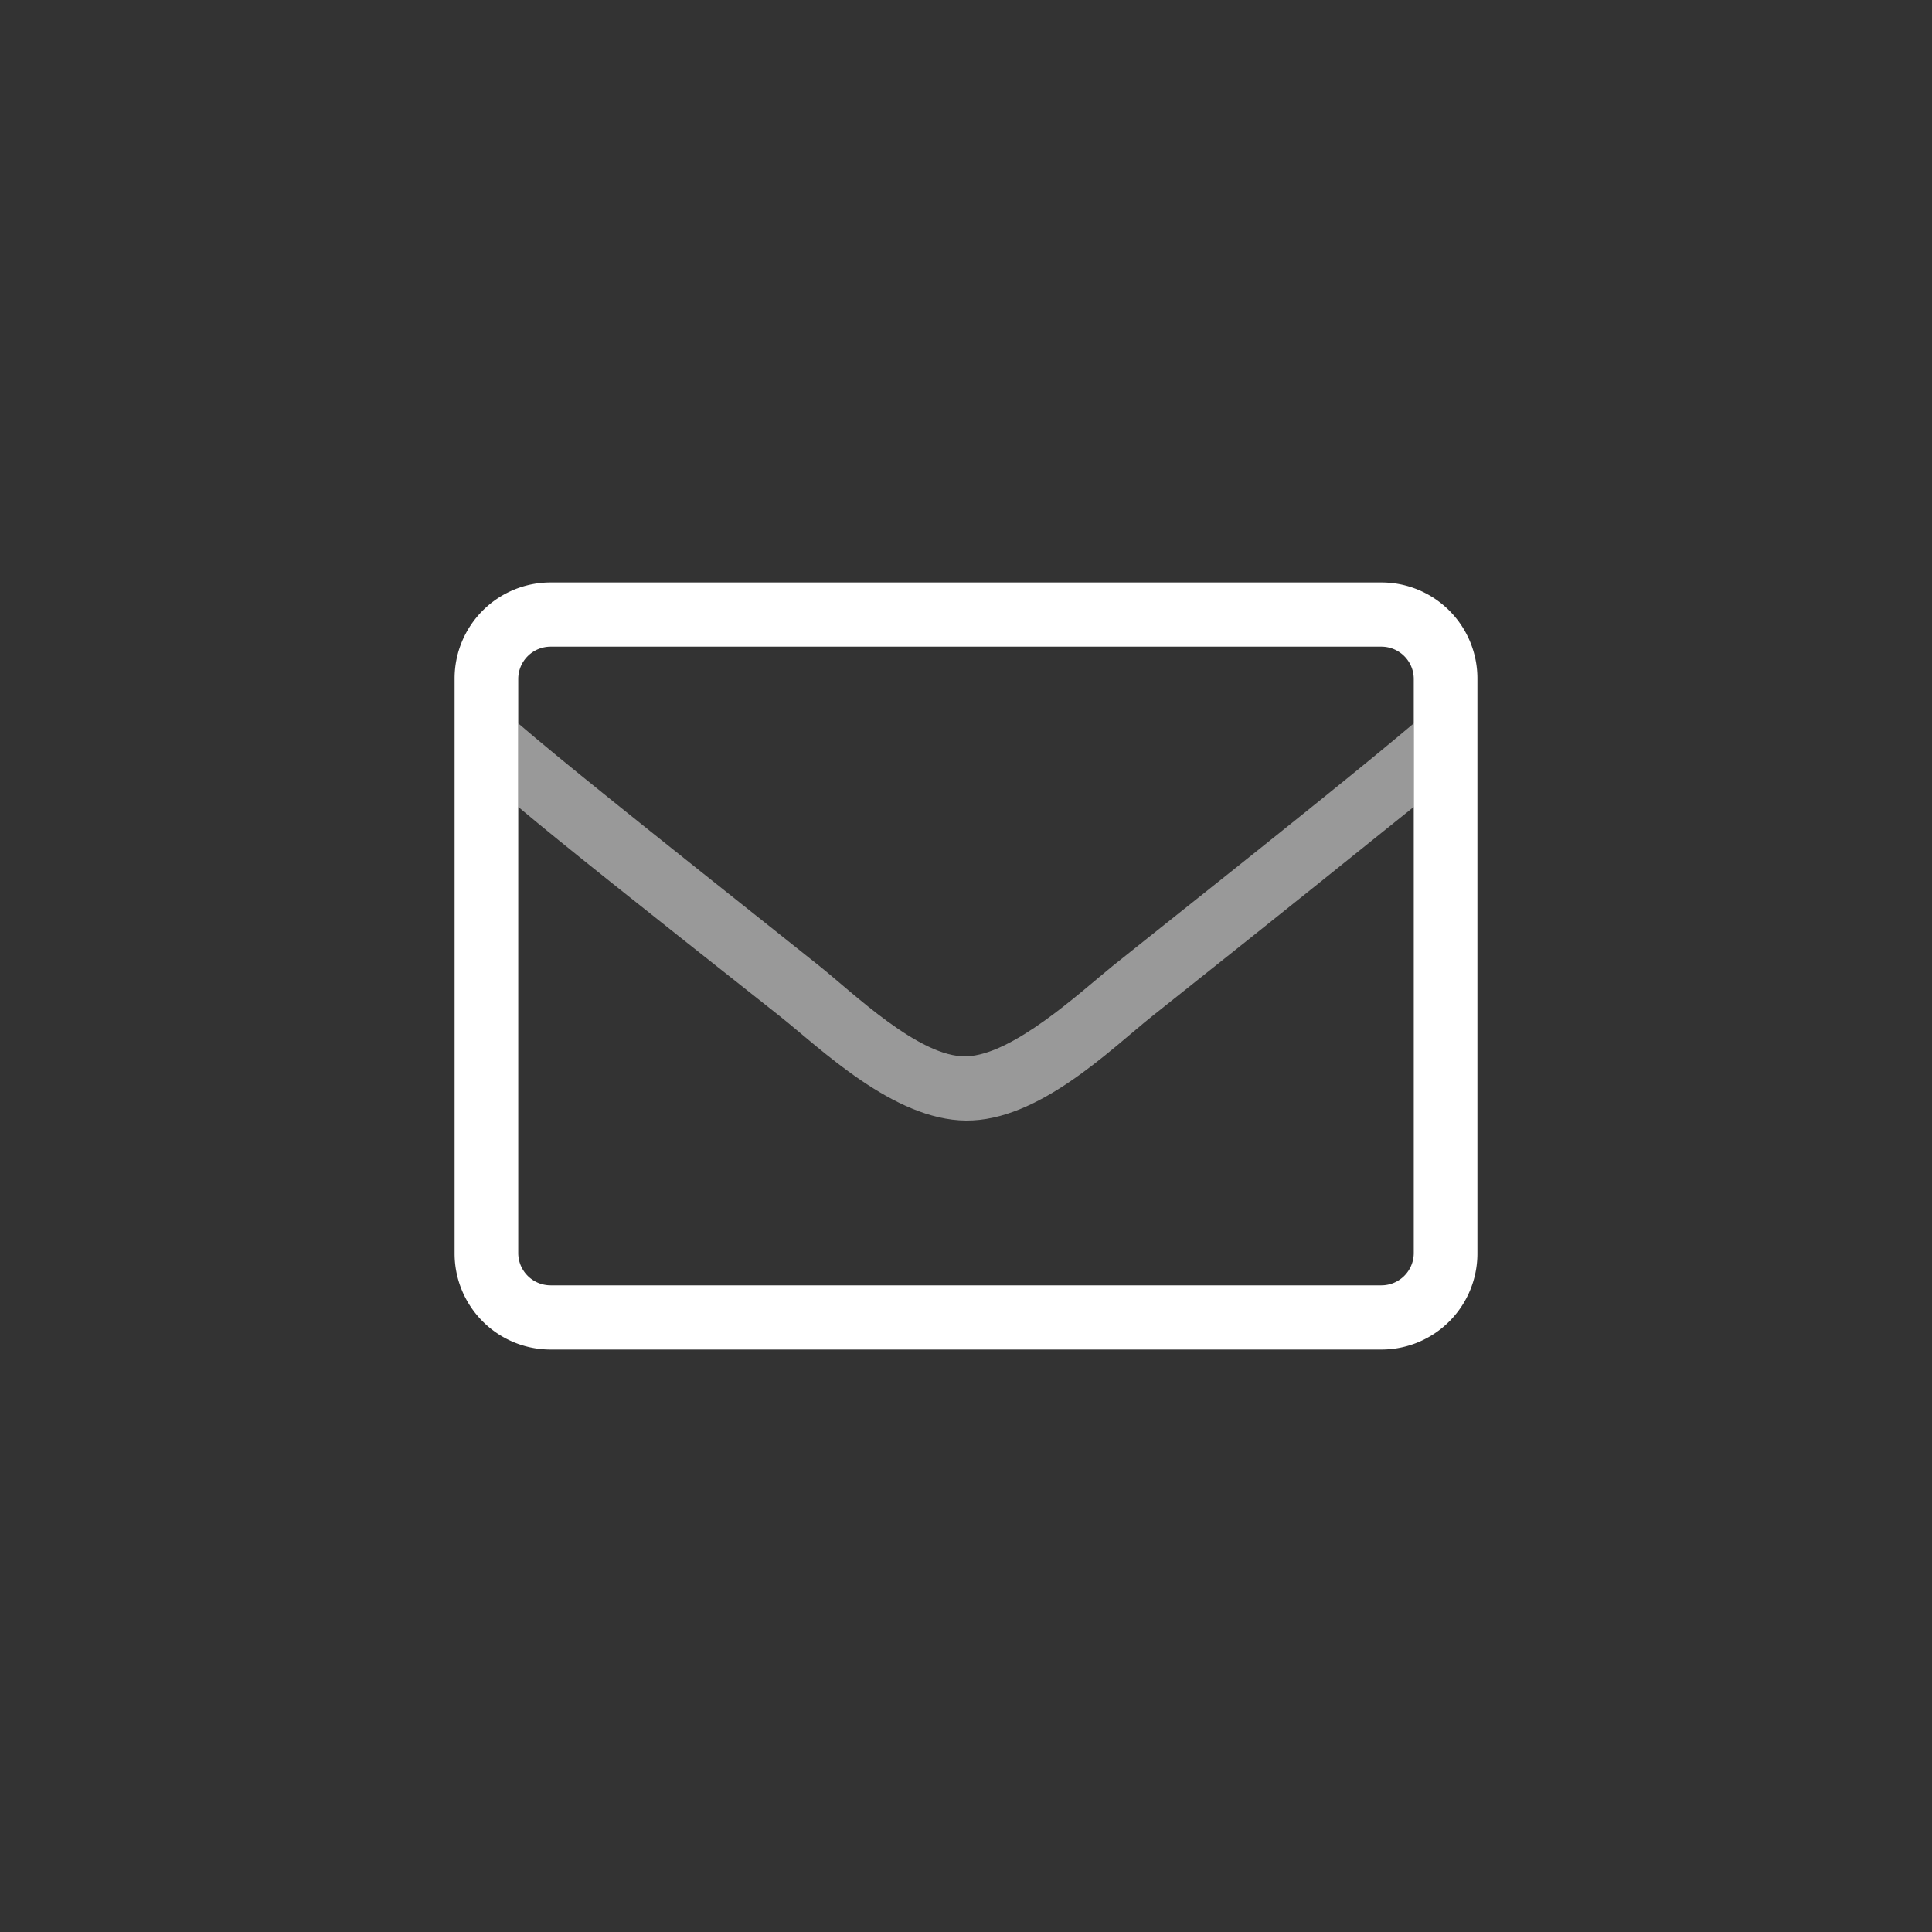 <?xml version="1.0" encoding="UTF-8"?> <svg xmlns="http://www.w3.org/2000/svg" id="Layer_1" data-name="Layer 1" viewBox="0 0 34 34"><rect x="0" y="0" width="34" height="34" fill="#333333" stroke="none"/><defs><style>.cls-1,.cls-2{fill:#fff;}.cls-2{opacity:0.5;}</style></defs><path class="cls-1" d="M26,11.94V22.06a1.69,1.69,0,0,1-1.69,1.69H9.69A1.69,1.69,0,0,1,8,22.06V11.94a1.69,1.69,0,0,1,1.69-1.69H24.31A1.69,1.69,0,0,1,26,11.94ZM9.12,22.06a.57.57,0,0,0,.57.56H24.31a.57.57,0,0,0,.57-.56V11.94a.57.57,0,0,0-.57-.56H9.69a.57.57,0,0,0-.57.56V22.06Z"></path><path class="cls-2" d="M24.88,14.2c-.81.65-2.07,1.67-4.6,3.68-.74.59-2,1.85-3.28,1.84s-2.56-1.27-3.28-1.84c-2.53-2-3.79-3-4.6-3.68V12.73c.77.66,1.88,1.55,5.3,4.27.59.47,1.76,1.61,2.58,1.59s2-1.12,2.58-1.59c3.42-2.72,4.52-3.61,5.3-4.27Z"></path></svg> 